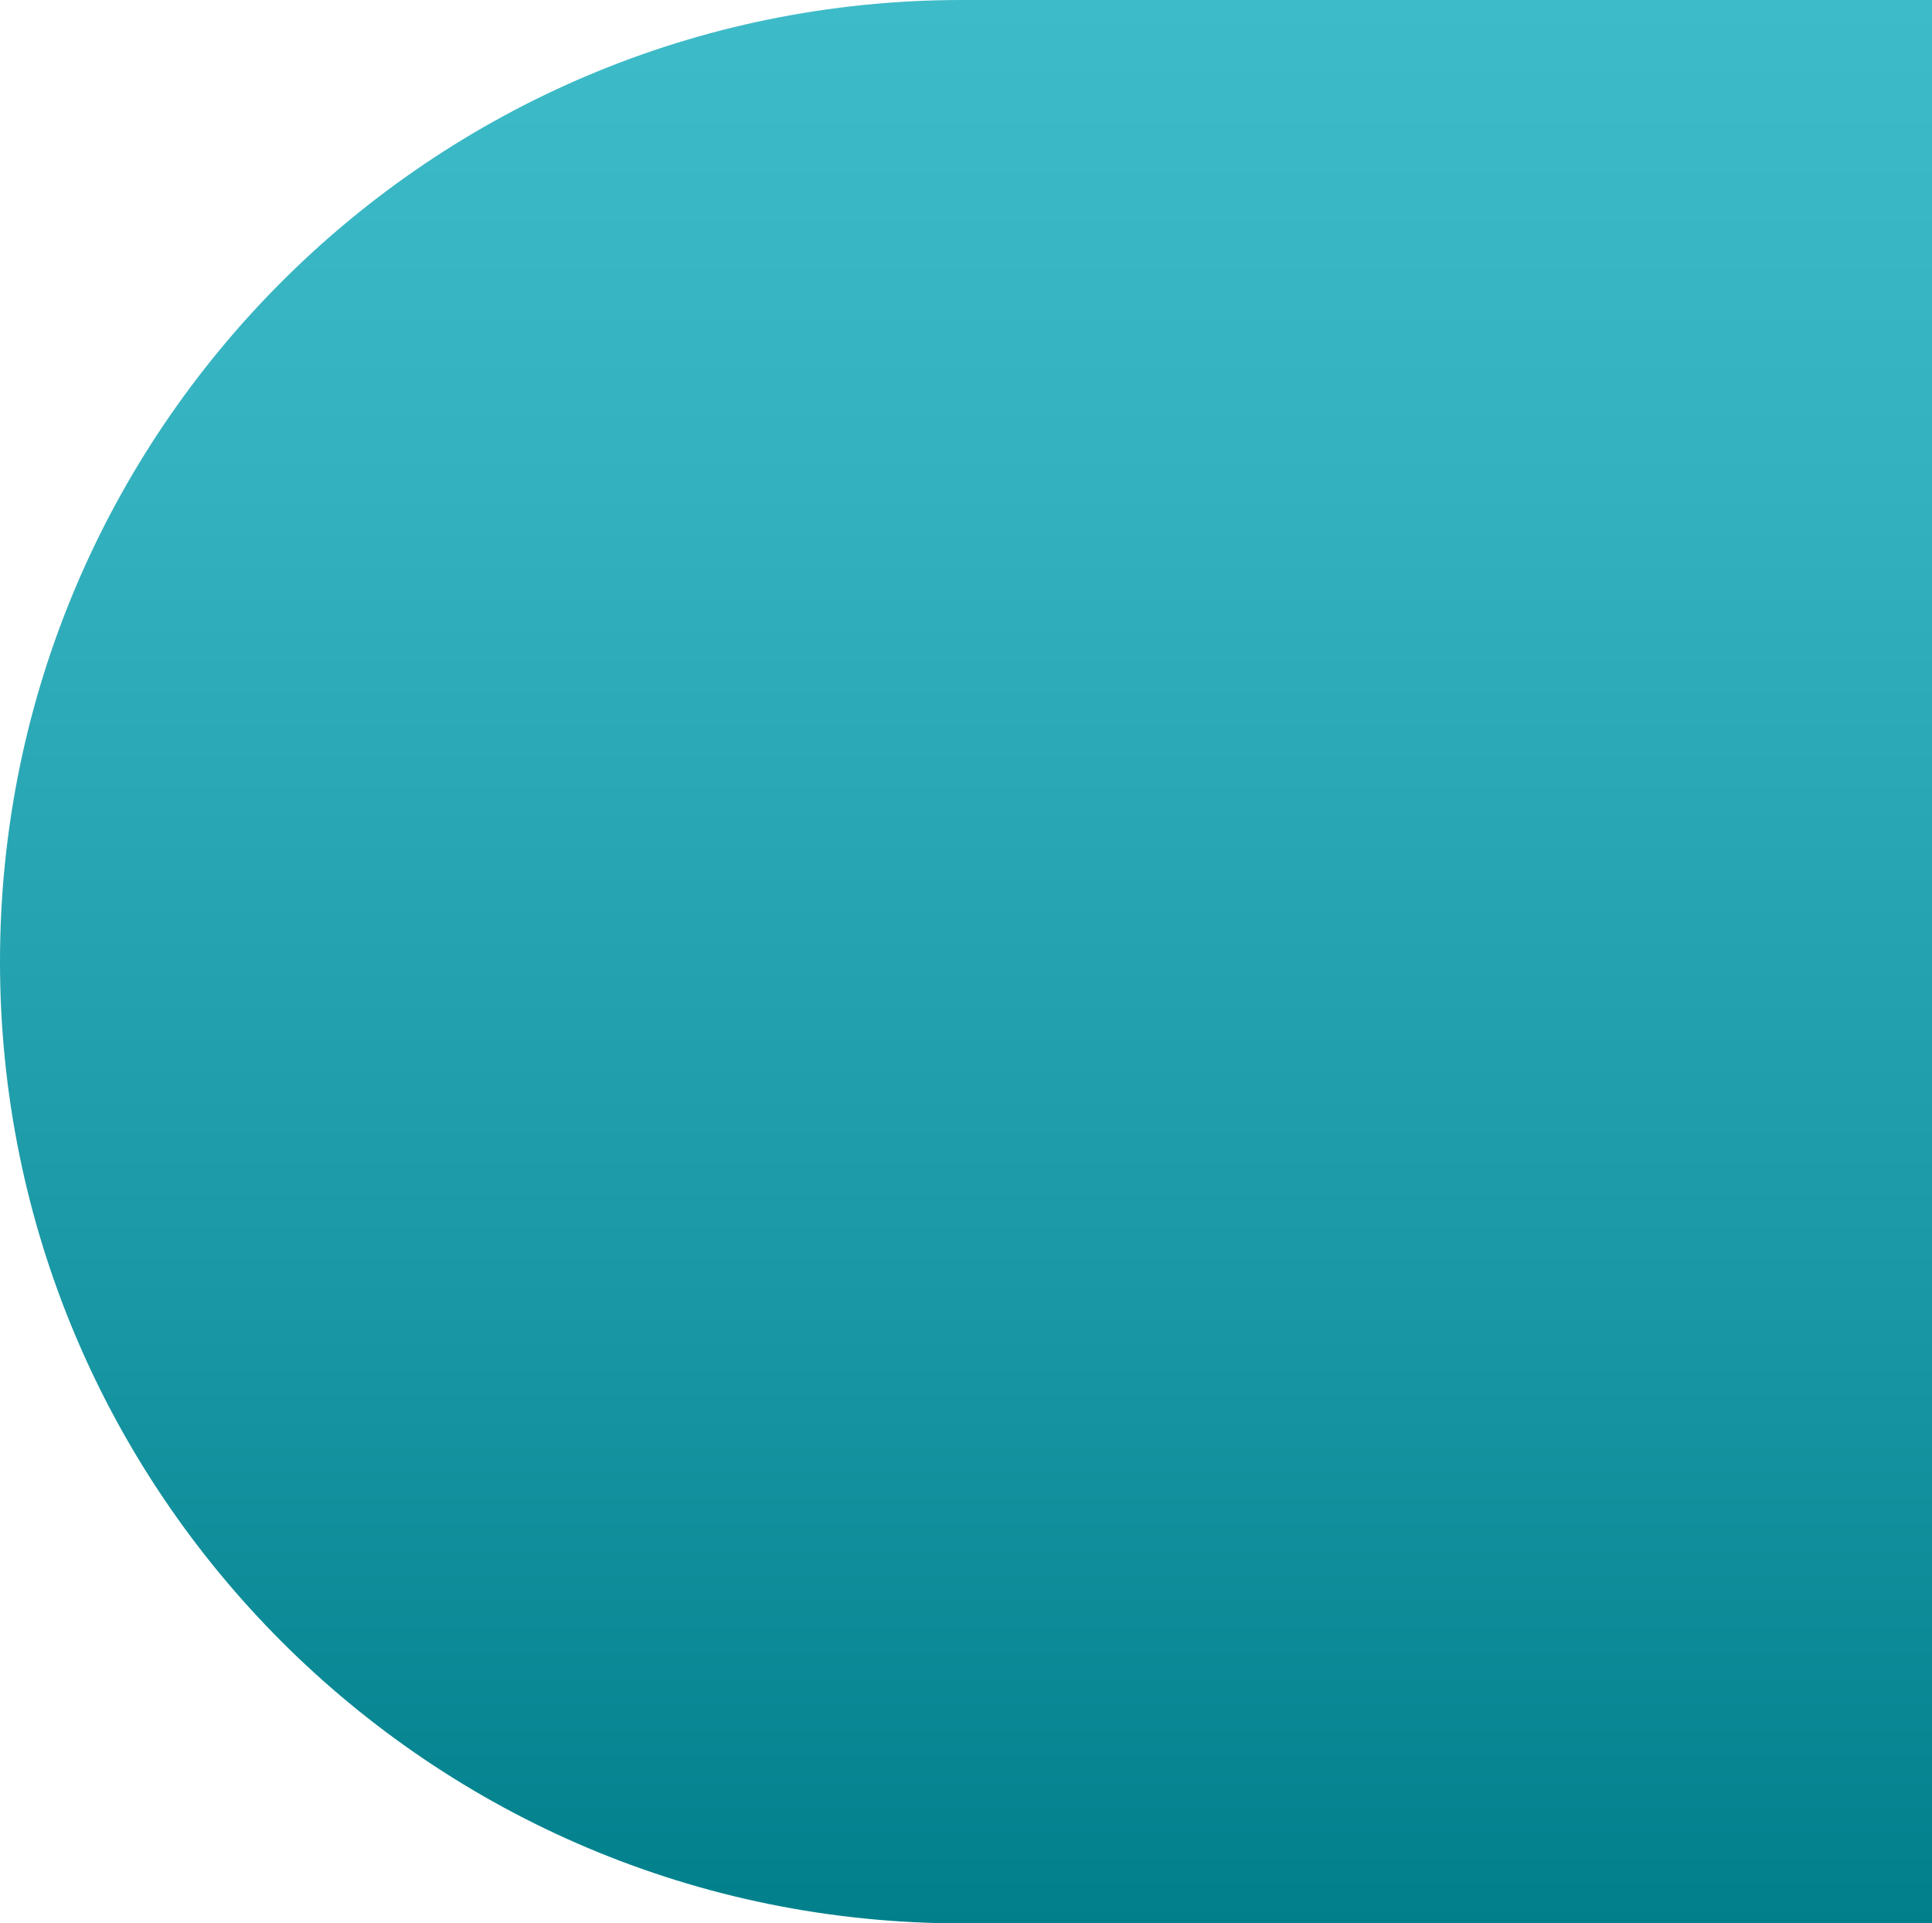 <svg xmlns="http://www.w3.org/2000/svg" xmlns:xlink="http://www.w3.org/1999/xlink" id="Layer_1" data-name="Layer 1" viewBox="0 0 238 237"><defs><style>      .cls-1 {        fill: url(#linear-gradient);        stroke-width: 0px;      }    </style><linearGradient id="linear-gradient" x1="-835.97" y1="657.22" x2="-835.97" y2="656.22" gradientTransform="translate(199080 155762) scale(238 -237)" gradientUnits="userSpaceOnUse"><stop offset="0" stop-color="#3ebbc8"></stop><stop offset=".25" stop-color="#34b1be"></stop><stop offset=".67" stop-color="#1997a4"></stop><stop offset="1" stop-color="#007f8b"></stop></linearGradient></defs><g id="Group_77" data-name="Group 77"><path id="Rectangle_10" data-name="Rectangle 10" class="cls-1" d="M118.5,0h119.5v237h-119.5C53.05,237,0,183.95,0,118.5h0C0,53.05,53.05,0,118.5,0Z"></path></g></svg>